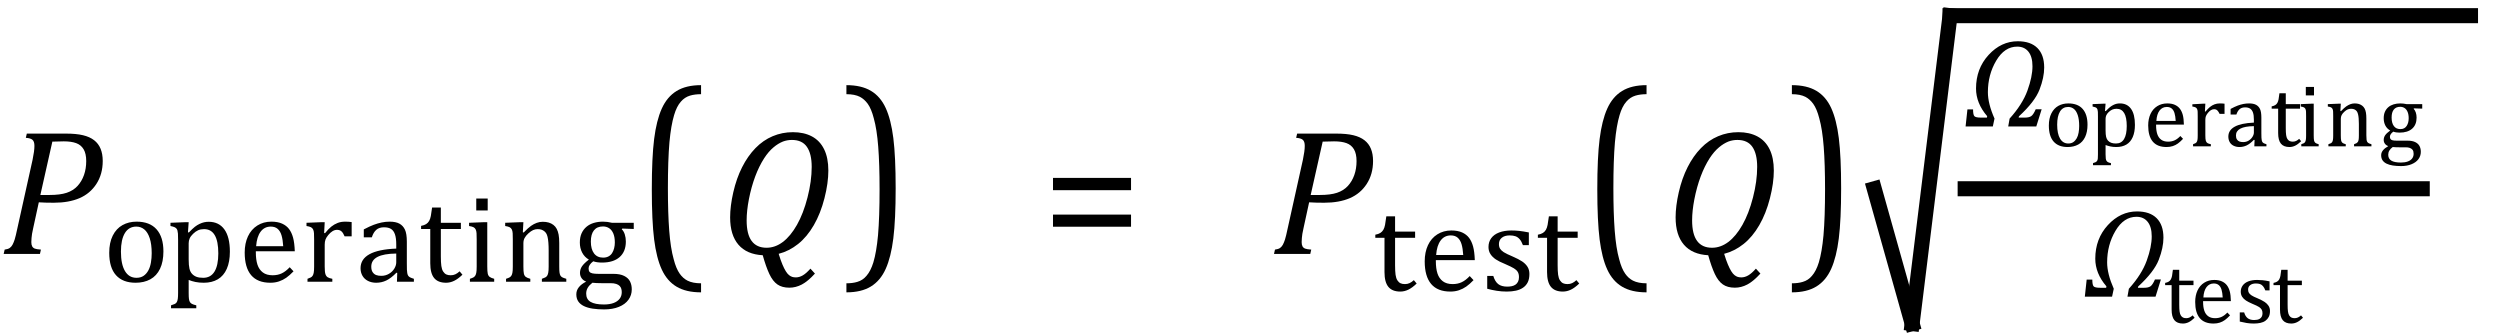 <?xml version="1.0" encoding="UTF-8" standalone="no"?><svg xmlns="http://www.w3.org/2000/svg" xmlns:xlink="http://www.w3.org/1999/xlink" stroke-dasharray="none" shape-rendering="auto" font-family="'Dialog'" width="276.813" text-rendering="auto" fill-opacity="1" contentScriptType="text/ecmascript" color-interpolation="auto" color-rendering="auto" preserveAspectRatio="xMidYMid meet" font-size="12" fill="black" stroke="black" image-rendering="auto" stroke-miterlimit="10" zoomAndPan="magnify" version="1.0" stroke-linecap="square" stroke-linejoin="miter" contentStyleType="text/css" font-style="normal" height="37" stroke-width="1" stroke-dashoffset="0" font-weight="normal" stroke-opacity="1" y="-11"><!--Converted from MathML using JEuclid--><defs id="genericDefs"/><g><g text-rendering="optimizeLegibility" transform="translate(0,28.12)" color-rendering="optimizeQuality" color-interpolation="linearRGB" image-rendering="optimizeQuality"><path d="M7.281 -13.328 Q8.438 -13.328 9.188 -13.148 Q9.938 -12.969 10.422 -12.594 Q10.906 -12.219 11.141 -11.641 Q11.375 -11.062 11.375 -10.297 Q11.375 -8.844 10.68 -7.766 Q9.984 -6.688 8.805 -6.18 Q7.625 -5.672 5.953 -5.672 Q4.969 -5.672 4.297 -5.719 L3.672 -2.844 Q3.578 -2.438 3.547 -2.227 Q3.516 -2.016 3.492 -1.766 Q3.469 -1.516 3.469 -1.312 Q3.469 -1.016 3.562 -0.844 Q3.656 -0.672 3.852 -0.594 Q4.047 -0.516 4.531 -0.484 L4.422 0 L0.406 0 L0.516 -0.484 Q0.891 -0.531 1.078 -0.664 Q1.266 -0.797 1.391 -1.031 Q1.516 -1.266 1.625 -1.602 Q1.734 -1.938 1.938 -2.906 L3.609 -10.438 Q3.812 -11.406 3.812 -11.969 Q3.812 -12.453 3.594 -12.641 Q3.375 -12.828 2.859 -12.859 L2.969 -13.328 L7.281 -13.328 ZM5.484 -6.531 Q6.656 -6.531 7.383 -6.773 Q8.109 -7.016 8.578 -7.523 Q9.047 -8.031 9.297 -8.734 Q9.547 -9.438 9.547 -10.281 Q9.547 -11.109 9.258 -11.594 Q8.969 -12.078 8.43 -12.273 Q7.891 -12.469 7.062 -12.469 Q6.453 -12.469 5.797 -12.438 L4.469 -6.531 L5.484 -6.531 Z" stroke="none"/></g><g text-rendering="optimizeLegibility" transform="translate(11.375,31.198)" color-rendering="optimizeQuality" color-interpolation="linearRGB" image-rendering="optimizeQuality"><path d="M3.641 0.109 Q2.219 0.109 1.469 -0.727 Q0.719 -1.562 0.719 -3.203 Q0.719 -4.328 1.109 -5.109 Q1.5 -5.891 2.188 -6.273 Q2.875 -6.656 3.75 -6.656 Q5.203 -6.656 5.961 -5.805 Q6.719 -4.953 6.719 -3.359 Q6.719 -2.219 6.344 -1.438 Q5.969 -0.656 5.273 -0.273 Q4.578 0.109 3.641 0.109 ZM2.016 -3.344 Q2.016 -1.938 2.461 -1.188 Q2.906 -0.438 3.734 -0.438 Q4.203 -0.438 4.523 -0.656 Q4.844 -0.875 5.047 -1.25 Q5.25 -1.625 5.336 -2.125 Q5.422 -2.625 5.422 -3.156 Q5.422 -4.156 5.203 -4.82 Q4.984 -5.484 4.602 -5.797 Q4.219 -6.109 3.719 -6.109 Q2.891 -6.109 2.453 -5.391 Q2.016 -4.672 2.016 -3.344 ZM9.516 -0.203 L9.516 1.234 Q9.516 1.688 9.547 1.906 Q9.578 2.125 9.656 2.25 Q9.734 2.375 9.883 2.453 Q10.031 2.531 10.359 2.609 L10.359 2.938 L7.562 2.938 L7.562 2.609 Q7.812 2.531 7.969 2.461 Q8.125 2.391 8.203 2.25 Q8.281 2.109 8.312 1.875 Q8.344 1.641 8.344 1.234 L8.344 -4.625 Q8.344 -5.125 8.328 -5.328 Q8.312 -5.531 8.273 -5.672 Q8.234 -5.812 8.156 -5.898 Q8.078 -5.984 7.945 -6.047 Q7.812 -6.109 7.5 -6.172 L7.5 -6.531 L9.109 -6.594 L9.516 -6.594 L9.438 -5.484 L9.531 -5.453 Q9.953 -5.891 10.203 -6.086 Q10.453 -6.281 10.719 -6.406 Q10.984 -6.531 11.227 -6.586 Q11.469 -6.641 11.734 -6.641 Q12.859 -6.641 13.469 -5.797 Q14.078 -4.953 14.078 -3.328 Q14.078 -2.203 13.734 -1.43 Q13.391 -0.656 12.742 -0.273 Q12.094 0.109 11.188 0.109 Q10.672 0.109 10.266 0.023 Q9.859 -0.062 9.516 -0.203 ZM9.516 -2.469 Q9.516 -1.812 9.602 -1.453 Q9.688 -1.094 9.891 -0.875 Q10.094 -0.656 10.383 -0.547 Q10.672 -0.438 11.125 -0.438 Q11.953 -0.438 12.375 -1.125 Q12.797 -1.812 12.797 -3.141 Q12.797 -5.828 11.219 -5.828 Q10.844 -5.828 10.562 -5.703 Q10.281 -5.578 10.008 -5.312 Q9.734 -5.047 9.625 -4.797 Q9.516 -4.547 9.516 -4.266 L9.516 -2.469 ZM21.125 -1.156 Q20.688 -0.703 20.32 -0.445 Q19.953 -0.188 19.516 -0.039 Q19.078 0.109 18.562 0.109 Q17.141 0.109 16.43 -0.734 Q15.719 -1.578 15.719 -3.234 Q15.719 -4.25 16.078 -5.023 Q16.438 -5.797 17.117 -6.227 Q17.797 -6.656 18.672 -6.656 Q19.375 -6.656 19.859 -6.438 Q20.344 -6.219 20.633 -5.836 Q20.922 -5.453 21.078 -4.875 Q21.234 -4.297 21.266 -3.375 L16.953 -3.375 L16.953 -3.25 Q16.953 -2.438 17.133 -1.891 Q17.312 -1.344 17.727 -1.031 Q18.141 -0.719 18.812 -0.719 Q19.375 -0.719 19.82 -0.93 Q20.266 -1.141 20.703 -1.609 L21.125 -1.156 ZM19.984 -3.938 Q19.938 -4.672 19.797 -5.141 Q19.656 -5.609 19.367 -5.859 Q19.078 -6.109 18.609 -6.109 Q17.906 -6.109 17.484 -5.547 Q17.062 -4.984 16.984 -3.938 L19.984 -3.938 ZM24.516 -5.406 L24.609 -5.375 Q24.984 -5.844 25.305 -6.102 Q25.625 -6.359 26 -6.508 Q26.375 -6.656 26.844 -6.656 Q27.234 -6.656 27.562 -6.609 L27.562 -5.031 L26.781 -5.031 Q26.625 -5.406 26.438 -5.578 Q26.25 -5.75 25.938 -5.75 Q25.688 -5.75 25.445 -5.602 Q25.203 -5.453 24.977 -5.18 Q24.75 -4.906 24.664 -4.672 Q24.578 -4.438 24.578 -4.109 L24.578 -1.703 Q24.578 -1.094 24.656 -0.852 Q24.734 -0.609 24.906 -0.5 Q25.078 -0.391 25.422 -0.328 L25.422 0 L22.672 0 L22.672 -0.328 Q22.938 -0.422 23.047 -0.484 Q23.156 -0.547 23.234 -0.656 Q23.312 -0.766 23.359 -0.984 Q23.406 -1.203 23.406 -1.688 L23.406 -4.672 Q23.406 -5.109 23.391 -5.375 Q23.375 -5.641 23.289 -5.805 Q23.203 -5.969 23.039 -6.047 Q22.875 -6.125 22.562 -6.172 L22.562 -6.531 L24.172 -6.594 L24.578 -6.594 L24.516 -5.406 ZM32.609 -0.984 L32.516 -1 Q31.922 -0.391 31.398 -0.141 Q30.875 0.109 30.281 0.109 Q29.766 0.109 29.367 -0.094 Q28.969 -0.297 28.758 -0.664 Q28.547 -1.031 28.547 -1.5 Q28.547 -2.5 29.531 -3.047 Q30.516 -3.594 32.5 -3.672 L32.5 -4.125 Q32.5 -4.828 32.359 -5.242 Q32.219 -5.656 31.93 -5.844 Q31.641 -6.031 31.141 -6.031 Q30.609 -6.031 30.289 -5.75 Q29.969 -5.469 29.797 -4.922 L28.906 -4.922 L28.906 -5.797 Q29.562 -6.141 30 -6.305 Q30.438 -6.469 30.875 -6.562 Q31.312 -6.656 31.766 -6.656 Q32.438 -6.656 32.844 -6.438 Q33.25 -6.219 33.461 -5.773 Q33.672 -5.328 33.672 -4.438 L33.672 -2.062 Q33.672 -1.547 33.68 -1.344 Q33.688 -1.141 33.719 -0.961 Q33.75 -0.781 33.82 -0.672 Q33.891 -0.562 34.023 -0.492 Q34.156 -0.422 34.453 -0.328 L34.453 0 L32.578 0 L32.609 -0.984 ZM32.5 -3.125 Q31.109 -3.109 30.422 -2.75 Q29.734 -2.391 29.734 -1.672 Q29.734 -1.281 29.891 -1.055 Q30.047 -0.828 30.281 -0.742 Q30.516 -0.656 30.844 -0.656 Q31.312 -0.656 31.695 -0.883 Q32.078 -1.109 32.289 -1.461 Q32.5 -1.812 32.5 -2.156 L32.5 -3.125 ZM35.25 -6.188 Q35.594 -6.25 35.805 -6.383 Q36.016 -6.516 36.141 -6.734 Q36.266 -6.953 36.328 -7.281 Q36.391 -7.609 36.469 -8.219 L37.438 -8.219 L37.438 -6.531 L39.656 -6.531 L39.656 -5.844 L37.438 -5.844 L37.438 -2.797 Q37.438 -2.141 37.492 -1.75 Q37.547 -1.359 37.695 -1.133 Q37.844 -0.906 38.039 -0.812 Q38.234 -0.719 38.531 -0.719 Q38.812 -0.719 39.047 -0.828 Q39.281 -0.938 39.516 -1.156 L39.828 -0.781 Q39.344 -0.312 38.906 -0.102 Q38.469 0.109 38.016 0.109 Q37.125 0.109 36.695 -0.414 Q36.266 -0.938 36.266 -2.047 L36.266 -5.844 L35.25 -5.844 L35.25 -6.188 ZM42.625 -9.219 L42.625 -7.891 L41.359 -7.891 L41.359 -9.219 L42.625 -9.219 ZM40.656 -0.328 Q40.938 -0.422 41.047 -0.484 Q41.156 -0.547 41.234 -0.656 Q41.312 -0.766 41.359 -0.984 Q41.406 -1.203 41.406 -1.688 L41.406 -4.672 Q41.406 -5.109 41.391 -5.375 Q41.375 -5.641 41.289 -5.805 Q41.203 -5.969 41.039 -6.047 Q40.875 -6.125 40.562 -6.172 L40.562 -6.531 L42.156 -6.594 L42.578 -6.594 L42.578 -1.703 Q42.578 -1.125 42.633 -0.891 Q42.688 -0.656 42.844 -0.539 Q43 -0.422 43.344 -0.328 L43.344 0 L40.656 0 L40.656 -0.328 ZM51.328 0 L48.625 0 L48.625 -0.328 Q48.891 -0.422 49.008 -0.484 Q49.125 -0.547 49.203 -0.656 Q49.281 -0.766 49.328 -0.992 Q49.375 -1.219 49.375 -1.688 L49.375 -3.469 Q49.375 -3.953 49.344 -4.344 Q49.312 -4.734 49.25 -4.984 Q49.188 -5.234 49.094 -5.375 Q49 -5.516 48.875 -5.609 Q48.75 -5.703 48.586 -5.766 Q48.422 -5.828 48.156 -5.828 Q47.891 -5.828 47.648 -5.719 Q47.406 -5.609 47.125 -5.352 Q46.844 -5.094 46.711 -4.844 Q46.578 -4.594 46.578 -4.266 L46.578 -1.703 Q46.578 -1.125 46.633 -0.891 Q46.688 -0.656 46.844 -0.539 Q47 -0.422 47.344 -0.328 L47.344 0 L44.656 0 L44.656 -0.328 Q44.938 -0.422 45.047 -0.484 Q45.156 -0.547 45.234 -0.656 Q45.312 -0.766 45.359 -0.984 Q45.406 -1.203 45.406 -1.688 L45.406 -4.672 Q45.406 -5.109 45.391 -5.375 Q45.375 -5.641 45.289 -5.805 Q45.203 -5.969 45.039 -6.047 Q44.875 -6.125 44.562 -6.172 L44.562 -6.531 L46.172 -6.594 L46.578 -6.594 L46.516 -5.484 L46.609 -5.453 Q47.109 -5.969 47.422 -6.188 Q47.734 -6.406 48.055 -6.523 Q48.375 -6.641 48.719 -6.641 Q49.094 -6.641 49.383 -6.555 Q49.672 -6.469 49.898 -6.297 Q50.125 -6.125 50.266 -5.859 Q50.406 -5.594 50.477 -5.227 Q50.547 -4.859 50.547 -4.281 L50.547 -1.703 Q50.547 -1.234 50.578 -1.023 Q50.609 -0.812 50.672 -0.695 Q50.734 -0.578 50.867 -0.5 Q51 -0.422 51.328 -0.328 L51.328 0 ZM58.797 -5.844 L57.531 -5.891 L57.469 -5.812 Q57.688 -5.609 57.805 -5.242 Q57.922 -4.875 57.922 -4.453 Q57.922 -3.344 57.234 -2.734 Q56.547 -2.125 55.281 -2.125 Q54.719 -2.125 54.312 -2.266 Q53.797 -1.875 53.797 -1.484 Q53.797 -1.234 53.891 -1.109 Q53.984 -0.984 54.219 -0.93 Q54.453 -0.875 54.906 -0.875 L56.547 -0.875 Q57.281 -0.875 57.734 -0.648 Q58.188 -0.422 58.383 -0.039 Q58.578 0.344 58.578 0.844 Q58.578 1.484 58.211 1.992 Q57.844 2.5 57.148 2.781 Q56.453 3.062 55.516 3.062 Q54.828 3.062 54.258 2.977 Q53.688 2.891 53.281 2.695 Q52.875 2.5 52.656 2.18 Q52.438 1.859 52.438 1.391 Q52.438 0.953 52.719 0.602 Q53 0.25 53.531 -0.016 Q53.203 -0.141 53.023 -0.398 Q52.844 -0.656 52.844 -0.984 Q52.844 -1.375 53.062 -1.703 Q53.281 -2.031 53.828 -2.453 Q53.344 -2.734 53.086 -3.227 Q52.828 -3.719 52.828 -4.344 Q52.828 -4.938 53.023 -5.367 Q53.219 -5.797 53.562 -6.086 Q53.906 -6.375 54.375 -6.516 Q54.844 -6.656 55.391 -6.656 Q55.891 -6.656 56.375 -6.531 L58.797 -6.531 L58.797 -5.844 ZM54.047 -4.453 Q54.047 -3.609 54.398 -3.141 Q54.75 -2.672 55.406 -2.672 Q55.75 -2.672 56 -2.805 Q56.25 -2.938 56.398 -3.172 Q56.547 -3.406 56.625 -3.711 Q56.703 -4.016 56.703 -4.344 Q56.703 -4.953 56.531 -5.352 Q56.359 -5.75 56.062 -5.938 Q55.766 -6.125 55.391 -6.125 Q54.734 -6.125 54.391 -5.695 Q54.047 -5.266 54.047 -4.453 ZM54.219 0.109 Q53.875 0.375 53.703 0.664 Q53.531 0.953 53.531 1.312 Q53.531 1.938 54.016 2.227 Q54.5 2.516 55.5 2.516 Q56.125 2.516 56.562 2.352 Q57 2.188 57.234 1.883 Q57.469 1.578 57.469 1.156 Q57.469 0.969 57.422 0.789 Q57.375 0.609 57.242 0.469 Q57.109 0.328 56.859 0.242 Q56.609 0.156 56.219 0.156 L55.203 0.156 Q54.641 0.156 54.219 0.109 Z" stroke="none"/></g><g text-rendering="optimizeLegibility" transform="translate(70.406,27.032) matrix(1,0,0,1.256,0,0)" color-rendering="optimizeQuality" color-interpolation="linearRGB" image-rendering="optimizeQuality"><path d="M7.219 4.25 Q5.562 4.25 4.508 3.75 Q3.453 3.25 2.867 2.234 Q2.281 1.219 2.023 -0.414 Q1.766 -2.047 1.766 -4.844 Q1.766 -7.625 2.023 -9.266 Q2.281 -10.906 2.867 -11.945 Q3.453 -12.984 4.508 -13.5 Q5.562 -14.016 7.219 -14.016 L7.219 -13.219 Q6.531 -13.219 6 -13.094 Q5.406 -12.953 4.984 -12.562 Q4.516 -12.141 4.234 -11.375 Q3.891 -10.469 3.719 -8.984 Q3.547 -7.406 3.547 -4.922 Q3.547 -2.719 3.695 -1.18 Q3.844 0.359 4.188 1.328 Q4.453 2.156 4.859 2.609 Q5.219 3.016 5.719 3.219 Q6.297 3.453 7.219 3.453 L7.219 4.25 Z" stroke="none"/></g><g text-rendering="optimizeLegibility" transform="translate(79.625,28.12)" color-rendering="optimizeQuality" color-interpolation="linearRGB" image-rendering="optimizeQuality"><path d="M6.594 -0.016 Q6.812 0.703 7.008 1.164 Q7.203 1.625 7.383 1.914 Q7.562 2.203 7.742 2.344 Q7.922 2.484 8.094 2.539 Q8.266 2.594 8.5 2.594 Q8.875 2.594 9.258 2.375 Q9.641 2.156 10.109 1.625 L10.609 2.172 Q9.828 3.031 9.156 3.383 Q8.484 3.734 7.781 3.734 Q6.969 3.734 6.453 3.375 Q5.938 3.016 5.562 2.219 Q5.188 1.422 4.828 0.141 Q3.062 0.047 2.141 -1.023 Q1.219 -2.094 1.219 -4.047 Q1.219 -5.297 1.57 -6.836 Q1.922 -8.375 2.547 -9.609 Q3.172 -10.844 4.023 -11.719 Q4.875 -12.594 5.93 -13.039 Q6.984 -13.484 8.172 -13.484 Q9.391 -13.484 10.273 -13.016 Q11.156 -12.547 11.625 -11.594 Q12.094 -10.641 12.094 -9.234 Q12.094 -7.859 11.664 -6.172 Q11.234 -4.484 10.484 -3.188 Q9.734 -1.891 8.742 -1.102 Q7.75 -0.312 6.594 -0.016 ZM10.25 -9.641 Q10.25 -11.094 9.719 -11.859 Q9.188 -12.625 8.062 -12.625 Q7.547 -12.625 7.078 -12.453 Q6.531 -12.234 6.031 -11.812 Q5.469 -11.344 4.984 -10.594 Q4.422 -9.719 4 -8.594 Q3.562 -7.422 3.297 -6.062 Q3.047 -4.766 3.047 -3.719 Q3.047 -2.188 3.602 -1.438 Q4.156 -0.688 5.25 -0.688 Q6.203 -0.688 7.055 -1.328 Q7.906 -1.969 8.617 -3.219 Q9.328 -4.469 9.789 -6.266 Q10.25 -8.062 10.25 -9.641 Z" stroke="none"/></g><g text-rendering="optimizeLegibility" transform="translate(93.297,27.032) matrix(1,0,0,1.256,0,0)" color-rendering="optimizeQuality" color-interpolation="linearRGB" image-rendering="optimizeQuality"><path d="M0.422 -14.016 Q2.078 -14.016 3.133 -13.516 Q4.188 -13.016 4.773 -12 Q5.359 -10.984 5.617 -9.352 Q5.875 -7.719 5.875 -4.922 Q5.875 -2.156 5.617 -0.508 Q5.359 1.141 4.773 2.18 Q4.188 3.219 3.133 3.734 Q2.078 4.25 0.422 4.25 L0.422 3.453 Q1.109 3.453 1.625 3.328 Q2.234 3.188 2.641 2.797 Q3.109 2.375 3.406 1.609 Q3.75 0.703 3.922 -0.781 Q4.094 -2.359 4.094 -4.844 Q4.094 -7.047 3.945 -8.586 Q3.797 -10.125 3.453 -11.094 Q3.188 -11.922 2.781 -12.375 Q2.406 -12.781 1.922 -12.984 Q1.344 -13.219 0.422 -13.219 L0.422 -14.016 Z" stroke="none"/></g><g text-rendering="optimizeLegibility" transform="translate(115.375,28.12)" color-rendering="optimizeQuality" color-interpolation="linearRGB" image-rendering="optimizeQuality"><path d="M1.219 -7.062 L1.219 -8.422 L9.859 -8.422 L9.859 -7.062 L1.219 -7.062 ZM1.219 -3.016 L1.219 -4.359 L9.859 -4.359 L9.859 -3.016 L1.219 -3.016 Z" stroke="none"/></g><g text-rendering="optimizeLegibility" transform="translate(140.657,28.12)" color-rendering="optimizeQuality" color-interpolation="linearRGB" image-rendering="optimizeQuality"><path d="M7.281 -13.328 Q8.438 -13.328 9.188 -13.148 Q9.938 -12.969 10.422 -12.594 Q10.906 -12.219 11.141 -11.641 Q11.375 -11.062 11.375 -10.297 Q11.375 -8.844 10.68 -7.766 Q9.984 -6.688 8.805 -6.18 Q7.625 -5.672 5.953 -5.672 Q4.969 -5.672 4.297 -5.719 L3.672 -2.844 Q3.578 -2.438 3.547 -2.227 Q3.516 -2.016 3.492 -1.766 Q3.469 -1.516 3.469 -1.312 Q3.469 -1.016 3.562 -0.844 Q3.656 -0.672 3.852 -0.594 Q4.047 -0.516 4.531 -0.484 L4.422 0 L0.406 0 L0.516 -0.484 Q0.891 -0.531 1.078 -0.664 Q1.266 -0.797 1.391 -1.031 Q1.516 -1.266 1.625 -1.602 Q1.734 -1.938 1.938 -2.906 L3.609 -10.438 Q3.812 -11.406 3.812 -11.969 Q3.812 -12.453 3.594 -12.641 Q3.375 -12.828 2.859 -12.859 L2.969 -13.328 L7.281 -13.328 ZM5.484 -6.531 Q6.656 -6.531 7.383 -6.773 Q8.109 -7.016 8.578 -7.523 Q9.047 -8.031 9.297 -8.734 Q9.547 -9.438 9.547 -10.281 Q9.547 -11.109 9.258 -11.594 Q8.969 -12.078 8.43 -12.273 Q7.891 -12.469 7.062 -12.469 Q6.453 -12.469 5.797 -12.438 L4.469 -6.531 L5.484 -6.531 Z" stroke="none"/></g><g text-rendering="optimizeLegibility" transform="translate(152.032,32.175)" color-rendering="optimizeQuality" color-interpolation="linearRGB" image-rendering="optimizeQuality"><path d="M0.25 -6.188 Q0.594 -6.25 0.805 -6.383 Q1.016 -6.516 1.141 -6.734 Q1.266 -6.953 1.328 -7.281 Q1.391 -7.609 1.469 -8.219 L2.438 -8.219 L2.438 -6.531 L4.656 -6.531 L4.656 -5.844 L2.438 -5.844 L2.438 -2.797 Q2.438 -2.141 2.492 -1.75 Q2.547 -1.359 2.695 -1.133 Q2.844 -0.906 3.039 -0.812 Q3.234 -0.719 3.531 -0.719 Q3.812 -0.719 4.047 -0.828 Q4.281 -0.938 4.516 -1.156 L4.828 -0.781 Q4.344 -0.312 3.906 -0.102 Q3.469 0.109 3.016 0.109 Q2.125 0.109 1.695 -0.414 Q1.266 -0.938 1.266 -2.047 L1.266 -5.844 L0.25 -5.844 L0.25 -6.188 ZM11.125 -1.156 Q10.688 -0.703 10.32 -0.445 Q9.953 -0.188 9.516 -0.039 Q9.078 0.109 8.562 0.109 Q7.141 0.109 6.43 -0.734 Q5.719 -1.578 5.719 -3.234 Q5.719 -4.25 6.078 -5.023 Q6.438 -5.797 7.117 -6.227 Q7.797 -6.656 8.672 -6.656 Q9.375 -6.656 9.859 -6.438 Q10.344 -6.219 10.633 -5.836 Q10.922 -5.453 11.078 -4.875 Q11.234 -4.297 11.266 -3.375 L6.953 -3.375 L6.953 -3.25 Q6.953 -2.438 7.133 -1.891 Q7.312 -1.344 7.727 -1.031 Q8.141 -0.719 8.812 -0.719 Q9.375 -0.719 9.82 -0.93 Q10.266 -1.141 10.703 -1.609 L11.125 -1.156 ZM9.984 -3.938 Q9.938 -4.672 9.797 -5.141 Q9.656 -5.609 9.367 -5.859 Q9.078 -6.109 8.609 -6.109 Q7.906 -6.109 7.484 -5.547 Q7.062 -4.984 6.984 -3.938 L9.984 -3.938 ZM17.25 -5.031 L16.594 -5.031 Q16.438 -5.453 16.234 -5.688 Q16.031 -5.922 15.766 -6.016 Q15.5 -6.109 15.125 -6.109 Q14.578 -6.109 14.258 -5.852 Q13.938 -5.594 13.938 -5.156 Q13.938 -4.844 14.062 -4.641 Q14.188 -4.438 14.461 -4.258 Q14.734 -4.078 15.438 -3.781 Q16.125 -3.484 16.508 -3.227 Q16.891 -2.969 17.102 -2.633 Q17.312 -2.297 17.312 -1.844 Q17.312 -1.297 17.133 -0.93 Q16.953 -0.562 16.617 -0.328 Q16.281 -0.094 15.82 0.008 Q15.359 0.109 14.812 0.109 Q14.234 0.109 13.695 0.023 Q13.156 -0.062 12.641 -0.203 L12.641 -1.625 L13.312 -1.625 Q13.5 -1 13.859 -0.719 Q14.219 -0.438 14.859 -0.438 Q15.109 -0.438 15.344 -0.484 Q15.578 -0.531 15.758 -0.648 Q15.938 -0.766 16.047 -0.977 Q16.156 -1.188 16.156 -1.484 Q16.156 -1.844 16.023 -2.062 Q15.891 -2.281 15.602 -2.461 Q15.312 -2.641 14.594 -2.953 Q13.969 -3.203 13.594 -3.453 Q13.219 -3.703 13 -4.039 Q12.781 -4.375 12.781 -4.828 Q12.781 -5.391 13.086 -5.805 Q13.391 -6.219 13.969 -6.438 Q14.547 -6.656 15.312 -6.656 Q15.766 -6.656 16.188 -6.609 Q16.609 -6.562 17.25 -6.438 L17.25 -5.031 ZM18.25 -6.188 Q18.594 -6.25 18.805 -6.383 Q19.016 -6.516 19.141 -6.734 Q19.266 -6.953 19.328 -7.281 Q19.391 -7.609 19.469 -8.219 L20.438 -8.219 L20.438 -6.531 L22.656 -6.531 L22.656 -5.844 L20.438 -5.844 L20.438 -2.797 Q20.438 -2.141 20.492 -1.75 Q20.547 -1.359 20.695 -1.133 Q20.844 -0.906 21.039 -0.812 Q21.234 -0.719 21.531 -0.719 Q21.812 -0.719 22.047 -0.828 Q22.281 -0.938 22.516 -1.156 L22.828 -0.781 Q22.344 -0.312 21.906 -0.102 Q21.469 0.109 21.016 0.109 Q20.125 0.109 19.695 -0.414 Q19.266 -0.938 19.266 -2.047 L19.266 -5.844 L18.25 -5.844 L18.25 -6.188 Z" stroke="none"/></g><g text-rendering="optimizeLegibility" transform="translate(175.095,27.032) matrix(1,0,0,1.256,0,0)" color-rendering="optimizeQuality" color-interpolation="linearRGB" image-rendering="optimizeQuality"><path d="M7.219 4.25 Q5.562 4.25 4.508 3.75 Q3.453 3.25 2.867 2.234 Q2.281 1.219 2.023 -0.414 Q1.766 -2.047 1.766 -4.844 Q1.766 -7.625 2.023 -9.266 Q2.281 -10.906 2.867 -11.945 Q3.453 -12.984 4.508 -13.5 Q5.562 -14.016 7.219 -14.016 L7.219 -13.219 Q6.531 -13.219 6 -13.094 Q5.406 -12.953 4.984 -12.562 Q4.516 -12.141 4.234 -11.375 Q3.891 -10.469 3.719 -8.984 Q3.547 -7.406 3.547 -4.922 Q3.547 -2.719 3.695 -1.18 Q3.844 0.359 4.188 1.328 Q4.453 2.156 4.859 2.609 Q5.219 3.016 5.719 3.219 Q6.297 3.453 7.219 3.453 L7.219 4.25 Z" stroke="none"/></g><g text-rendering="optimizeLegibility" transform="translate(184.313,28.12)" color-rendering="optimizeQuality" color-interpolation="linearRGB" image-rendering="optimizeQuality"><path d="M6.594 -0.016 Q6.812 0.703 7.008 1.164 Q7.203 1.625 7.383 1.914 Q7.562 2.203 7.742 2.344 Q7.922 2.484 8.094 2.539 Q8.266 2.594 8.5 2.594 Q8.875 2.594 9.258 2.375 Q9.641 2.156 10.109 1.625 L10.609 2.172 Q9.828 3.031 9.156 3.383 Q8.484 3.734 7.781 3.734 Q6.969 3.734 6.453 3.375 Q5.938 3.016 5.562 2.219 Q5.188 1.422 4.828 0.141 Q3.062 0.047 2.141 -1.023 Q1.219 -2.094 1.219 -4.047 Q1.219 -5.297 1.57 -6.836 Q1.922 -8.375 2.547 -9.609 Q3.172 -10.844 4.023 -11.719 Q4.875 -12.594 5.93 -13.039 Q6.984 -13.484 8.172 -13.484 Q9.391 -13.484 10.273 -13.016 Q11.156 -12.547 11.625 -11.594 Q12.094 -10.641 12.094 -9.234 Q12.094 -7.859 11.664 -6.172 Q11.234 -4.484 10.484 -3.188 Q9.734 -1.891 8.742 -1.102 Q7.75 -0.312 6.594 -0.016 ZM10.25 -9.641 Q10.25 -11.094 9.719 -11.859 Q9.188 -12.625 8.062 -12.625 Q7.547 -12.625 7.078 -12.453 Q6.531 -12.234 6.031 -11.812 Q5.469 -11.344 4.984 -10.594 Q4.422 -9.719 4 -8.594 Q3.562 -7.422 3.297 -6.062 Q3.047 -4.766 3.047 -3.719 Q3.047 -2.188 3.602 -1.438 Q4.156 -0.688 5.25 -0.688 Q6.203 -0.688 7.055 -1.328 Q7.906 -1.969 8.617 -3.219 Q9.328 -4.469 9.789 -6.266 Q10.25 -8.062 10.25 -9.641 Z" stroke="none"/></g><g text-rendering="optimizeLegibility" transform="translate(197.985,27.032) matrix(1,0,0,1.256,0,0)" color-rendering="optimizeQuality" color-interpolation="linearRGB" image-rendering="optimizeQuality"><path d="M0.422 -14.016 Q2.078 -14.016 3.133 -13.516 Q4.188 -13.016 4.773 -12 Q5.359 -10.984 5.617 -9.352 Q5.875 -7.719 5.875 -4.922 Q5.875 -2.156 5.617 -0.508 Q5.359 1.141 4.773 2.18 Q4.188 3.219 3.133 3.734 Q2.078 4.25 0.422 4.25 L0.422 3.453 Q1.109 3.453 1.625 3.328 Q2.234 3.188 2.641 2.797 Q3.109 2.375 3.406 1.609 Q3.75 0.703 3.922 -0.781 Q4.094 -2.359 4.094 -4.844 Q4.094 -7.047 3.945 -8.586 Q3.797 -10.125 3.453 -11.094 Q3.188 -11.922 2.781 -12.375 Q2.406 -12.781 1.922 -12.984 Q1.344 -13.219 0.422 -13.219 L0.422 -14.016 Z" stroke="none"/></g><g text-rendering="optimizeLegibility" stroke-width="1.667" color-interpolation="linearRGB" color-rendering="optimizeQuality" image-rendering="optimizeQuality"><line y2="35.825" fill="none" x1="207.527" x2="211.721" y1="20.9"/><line y2="1.735" fill="none" x1="211.721" x2="215.916" y1="35.825"/><line y2="1.735" fill="none" x1="215.916" x2="273.547" y1="1.735"/><line y2="20.9" fill="none" x1="217.593" x2="268.203" y1="20.9"/><path d="M5.953 -1.125 L5.922 -0.984 L6.609 -0.984 Q7.062 -0.984 7.305 -1.141 Q7.547 -1.297 7.812 -1.906 L8.469 -1.906 L7.875 0 L4.766 0 L4.922 -0.875 Q6.344 -2.453 6.898 -3.984 Q7.453 -5.516 7.453 -6.672 Q7.453 -7.719 7.008 -8.281 Q6.562 -8.844 5.766 -8.844 Q4.359 -8.844 3.438 -7.289 Q2.516 -5.734 2.516 -3.797 Q2.516 -2.531 3.25 -0.875 L3.062 0 L0.047 0 L0.25 -1.891 L0.875 -1.891 Q0.875 -1.312 1.016 -1.148 Q1.156 -0.984 1.75 -0.984 L2.406 -0.984 L2.438 -1.141 Q1.203 -2.578 1.203 -4.203 Q1.203 -6.406 2.594 -7.922 Q3.984 -9.438 5.828 -9.438 Q7.25 -9.438 8 -8.688 Q8.75 -7.938 8.75 -6.531 Q8.75 -5.422 8.234 -4.086 Q7.719 -2.75 5.953 -1.125 Z" stroke-width="1" transform="translate(217.593,14.006)" stroke="none"/></g><g text-rendering="optimizeLegibility" transform="translate(226.343,16.201)" color-rendering="optimizeQuality" color-interpolation="linearRGB" image-rendering="optimizeQuality"><path d="M2.594 0.078 Q1.578 0.078 1.047 -0.523 Q0.516 -1.125 0.516 -2.297 Q0.516 -3.094 0.797 -3.648 Q1.078 -4.203 1.562 -4.477 Q2.047 -4.75 2.672 -4.75 Q3.719 -4.75 4.258 -4.141 Q4.797 -3.531 4.797 -2.391 Q4.797 -1.594 4.531 -1.031 Q4.266 -0.469 3.766 -0.195 Q3.266 0.078 2.594 0.078 ZM1.438 -2.391 Q1.438 -1.391 1.758 -0.852 Q2.078 -0.312 2.672 -0.312 Q3 -0.312 3.227 -0.469 Q3.453 -0.625 3.602 -0.891 Q3.75 -1.156 3.812 -1.516 Q3.875 -1.875 3.875 -2.25 Q3.875 -2.969 3.719 -3.445 Q3.562 -3.922 3.289 -4.141 Q3.016 -4.359 2.656 -4.359 Q2.062 -4.359 1.75 -3.852 Q1.438 -3.344 1.438 -2.391 ZM6.797 -0.141 L6.797 0.891 Q6.797 1.203 6.82 1.359 Q6.844 1.516 6.898 1.602 Q6.953 1.688 7.055 1.75 Q7.156 1.812 7.391 1.859 L7.391 2.094 L5.406 2.094 L5.406 1.859 Q5.578 1.812 5.688 1.758 Q5.797 1.703 5.859 1.609 Q5.922 1.516 5.938 1.344 Q5.953 1.172 5.953 0.891 L5.953 -3.312 Q5.953 -3.656 5.945 -3.805 Q5.938 -3.953 5.906 -4.055 Q5.875 -4.156 5.82 -4.219 Q5.766 -4.281 5.672 -4.32 Q5.578 -4.359 5.359 -4.406 L5.359 -4.672 L6.5 -4.719 L6.797 -4.719 L6.734 -3.922 L6.812 -3.891 Q7.109 -4.203 7.289 -4.344 Q7.469 -4.484 7.656 -4.578 Q7.844 -4.672 8.016 -4.711 Q8.188 -4.75 8.391 -4.75 Q9.188 -4.75 9.617 -4.148 Q10.047 -3.547 10.047 -2.375 Q10.047 -1.578 9.805 -1.023 Q9.562 -0.469 9.102 -0.195 Q8.641 0.078 7.984 0.078 Q7.625 0.078 7.336 0.016 Q7.047 -0.047 6.797 -0.141 ZM6.797 -1.766 Q6.797 -1.297 6.859 -1.039 Q6.922 -0.781 7.07 -0.625 Q7.219 -0.469 7.422 -0.391 Q7.625 -0.312 7.953 -0.312 Q8.547 -0.312 8.844 -0.805 Q9.141 -1.297 9.141 -2.25 Q9.141 -4.156 8.016 -4.156 Q7.75 -4.156 7.547 -4.07 Q7.344 -3.984 7.148 -3.797 Q6.953 -3.609 6.875 -3.43 Q6.797 -3.25 6.797 -3.047 L6.797 -1.766 ZM15.375 -0.828 Q15.062 -0.5 14.805 -0.312 Q14.547 -0.125 14.234 -0.023 Q13.922 0.078 13.547 0.078 Q12.531 0.078 12.023 -0.523 Q11.516 -1.125 11.516 -2.312 Q11.516 -3.031 11.773 -3.586 Q12.031 -4.141 12.516 -4.445 Q13 -4.75 13.625 -4.75 Q14.125 -4.75 14.469 -4.594 Q14.812 -4.438 15.023 -4.164 Q15.234 -3.891 15.344 -3.484 Q15.453 -3.078 15.469 -2.406 L12.391 -2.406 L12.391 -2.312 Q12.391 -1.75 12.523 -1.352 Q12.656 -0.953 12.953 -0.734 Q13.25 -0.516 13.719 -0.516 Q14.125 -0.516 14.445 -0.664 Q14.766 -0.812 15.078 -1.141 L15.375 -0.828 ZM14.562 -2.812 Q14.531 -3.344 14.43 -3.68 Q14.328 -4.016 14.117 -4.188 Q13.906 -4.359 13.578 -4.359 Q13.078 -4.359 12.773 -3.961 Q12.469 -3.562 12.422 -2.812 L14.562 -2.812 ZM17.797 -3.859 L17.859 -3.844 Q18.125 -4.172 18.359 -4.359 Q18.594 -4.547 18.859 -4.648 Q19.125 -4.75 19.453 -4.75 Q19.734 -4.75 19.969 -4.719 L19.969 -3.594 L19.422 -3.594 Q19.297 -3.859 19.164 -3.984 Q19.031 -4.109 18.812 -4.109 Q18.625 -4.109 18.453 -4 Q18.281 -3.891 18.125 -3.695 Q17.969 -3.5 17.906 -3.336 Q17.844 -3.172 17.844 -2.938 L17.844 -1.219 Q17.844 -0.781 17.898 -0.609 Q17.953 -0.438 18.078 -0.359 Q18.203 -0.281 18.453 -0.234 L18.453 0 L16.484 0 L16.484 -0.234 Q16.672 -0.297 16.75 -0.344 Q16.828 -0.391 16.883 -0.469 Q16.938 -0.547 16.969 -0.703 Q17 -0.859 17 -1.203 L17 -3.328 Q17 -3.641 16.992 -3.836 Q16.984 -4.031 16.922 -4.148 Q16.859 -4.266 16.742 -4.32 Q16.625 -4.375 16.406 -4.406 L16.406 -4.656 L17.547 -4.719 L17.844 -4.719 L17.797 -3.859 ZM23.297 -0.703 L23.219 -0.719 Q22.797 -0.281 22.422 -0.102 Q22.047 0.078 21.625 0.078 Q21.266 0.078 20.977 -0.062 Q20.688 -0.203 20.539 -0.469 Q20.391 -0.734 20.391 -1.078 Q20.391 -1.781 21.094 -2.172 Q21.797 -2.562 23.219 -2.625 L23.219 -2.938 Q23.219 -3.453 23.117 -3.742 Q23.016 -4.031 22.805 -4.172 Q22.594 -4.312 22.25 -4.312 Q21.859 -4.312 21.633 -4.109 Q21.406 -3.906 21.281 -3.516 L20.641 -3.516 L20.641 -4.141 Q21.109 -4.391 21.422 -4.508 Q21.734 -4.625 22.047 -4.688 Q22.359 -4.75 22.688 -4.75 Q23.172 -4.75 23.461 -4.594 Q23.75 -4.438 23.898 -4.125 Q24.047 -3.812 24.047 -3.172 L24.047 -1.469 Q24.047 -1.109 24.055 -0.961 Q24.062 -0.812 24.086 -0.688 Q24.109 -0.562 24.156 -0.484 Q24.203 -0.406 24.297 -0.352 Q24.391 -0.297 24.609 -0.234 L24.609 0 L23.266 0 L23.297 -0.703 ZM23.219 -2.234 Q22.219 -2.219 21.727 -1.961 Q21.234 -1.703 21.234 -1.203 Q21.234 -0.922 21.344 -0.758 Q21.453 -0.594 21.625 -0.531 Q21.797 -0.469 22.031 -0.469 Q22.375 -0.469 22.641 -0.633 Q22.906 -0.797 23.062 -1.047 Q23.219 -1.297 23.219 -1.531 L23.219 -2.234 ZM25.188 -4.422 Q25.422 -4.469 25.578 -4.562 Q25.734 -4.656 25.82 -4.812 Q25.906 -4.969 25.953 -5.203 Q26 -5.438 26.047 -5.875 L26.75 -5.875 L26.75 -4.672 L28.328 -4.672 L28.328 -4.172 L26.75 -4.172 L26.75 -2 Q26.75 -1.531 26.789 -1.25 Q26.828 -0.969 26.93 -0.812 Q27.031 -0.656 27.172 -0.586 Q27.312 -0.516 27.531 -0.516 Q27.719 -0.516 27.891 -0.594 Q28.062 -0.672 28.234 -0.828 L28.453 -0.562 Q28.094 -0.219 27.789 -0.07 Q27.484 0.078 27.156 0.078 Q26.516 0.078 26.211 -0.297 Q25.906 -0.672 25.906 -1.469 L25.906 -4.172 L25.188 -4.172 L25.188 -4.422 ZM29.875 -6.578 L29.875 -5.641 L28.969 -5.641 L28.969 -6.578 L29.875 -6.578 ZM28.469 -0.234 Q28.672 -0.297 28.75 -0.344 Q28.828 -0.391 28.883 -0.469 Q28.938 -0.547 28.969 -0.703 Q29 -0.859 29 -1.203 L29 -3.328 Q29 -3.641 28.992 -3.836 Q28.984 -4.031 28.922 -4.148 Q28.859 -4.266 28.742 -4.32 Q28.625 -4.375 28.406 -4.406 L28.406 -4.672 L29.547 -4.719 L29.844 -4.719 L29.844 -1.219 Q29.844 -0.797 29.883 -0.633 Q29.922 -0.469 30.031 -0.383 Q30.141 -0.297 30.391 -0.234 L30.391 0 L28.469 0 L28.469 -0.234 ZM36.234 0 L34.312 0 L34.312 -0.234 Q34.5 -0.297 34.578 -0.344 Q34.656 -0.391 34.719 -0.469 Q34.781 -0.547 34.812 -0.711 Q34.844 -0.875 34.844 -1.203 L34.844 -2.484 Q34.844 -2.828 34.82 -3.102 Q34.797 -3.375 34.75 -3.555 Q34.703 -3.734 34.641 -3.836 Q34.578 -3.938 34.484 -4.008 Q34.391 -4.078 34.273 -4.117 Q34.156 -4.156 33.969 -4.156 Q33.781 -4.156 33.609 -4.086 Q33.438 -4.016 33.234 -3.828 Q33.031 -3.641 32.938 -3.461 Q32.844 -3.281 32.844 -3.047 L32.844 -1.219 Q32.844 -0.797 32.883 -0.633 Q32.922 -0.469 33.031 -0.383 Q33.141 -0.297 33.391 -0.234 L33.391 0 L31.469 0 L31.469 -0.234 Q31.672 -0.297 31.75 -0.344 Q31.828 -0.391 31.883 -0.469 Q31.938 -0.547 31.969 -0.703 Q32 -0.859 32 -1.203 L32 -3.328 Q32 -3.641 31.992 -3.836 Q31.984 -4.031 31.922 -4.148 Q31.859 -4.266 31.742 -4.32 Q31.625 -4.375 31.406 -4.406 L31.406 -4.672 L32.547 -4.719 L32.844 -4.719 L32.797 -3.922 L32.859 -3.891 Q33.219 -4.266 33.445 -4.422 Q33.672 -4.578 33.898 -4.664 Q34.125 -4.75 34.375 -4.75 Q34.641 -4.75 34.844 -4.688 Q35.047 -4.625 35.211 -4.5 Q35.375 -4.375 35.477 -4.188 Q35.578 -4 35.625 -3.734 Q35.672 -3.469 35.672 -3.062 L35.672 -1.219 Q35.672 -0.891 35.695 -0.734 Q35.719 -0.578 35.766 -0.5 Q35.812 -0.422 35.906 -0.359 Q36 -0.297 36.234 -0.234 L36.234 0 ZM41.859 -4.172 L40.953 -4.203 L40.906 -4.156 Q41.062 -4 41.148 -3.742 Q41.234 -3.484 41.234 -3.172 Q41.234 -2.391 40.742 -1.953 Q40.25 -1.516 39.344 -1.516 Q38.938 -1.516 38.656 -1.625 Q38.281 -1.344 38.281 -1.062 Q38.281 -0.891 38.352 -0.797 Q38.422 -0.703 38.586 -0.664 Q38.75 -0.625 39.078 -0.625 L40.25 -0.625 Q40.766 -0.625 41.094 -0.461 Q41.422 -0.297 41.562 -0.023 Q41.703 0.25 41.703 0.609 Q41.703 1.062 41.438 1.422 Q41.172 1.781 40.672 1.984 Q40.172 2.188 39.516 2.188 Q39.016 2.188 38.609 2.125 Q38.203 2.062 37.914 1.922 Q37.625 1.781 37.469 1.555 Q37.312 1.328 37.312 0.984 Q37.312 0.688 37.516 0.438 Q37.719 0.188 38.094 -0.016 Q37.859 -0.109 37.727 -0.289 Q37.594 -0.469 37.594 -0.703 Q37.594 -0.984 37.75 -1.219 Q37.906 -1.453 38.312 -1.75 Q37.953 -1.953 37.773 -2.305 Q37.594 -2.656 37.594 -3.109 Q37.594 -3.531 37.734 -3.836 Q37.875 -4.141 38.117 -4.344 Q38.359 -4.547 38.695 -4.648 Q39.031 -4.75 39.422 -4.75 Q39.781 -4.75 40.125 -4.672 L41.859 -4.672 L41.859 -4.172 ZM38.469 -3.188 Q38.469 -2.578 38.719 -2.242 Q38.969 -1.906 39.438 -1.906 Q39.688 -1.906 39.859 -2 Q40.031 -2.094 40.141 -2.266 Q40.25 -2.438 40.305 -2.648 Q40.359 -2.859 40.359 -3.109 Q40.359 -3.531 40.234 -3.82 Q40.109 -4.109 39.898 -4.242 Q39.688 -4.375 39.422 -4.375 Q38.953 -4.375 38.711 -4.07 Q38.469 -3.766 38.469 -3.188 ZM38.594 0.078 Q38.344 0.266 38.219 0.469 Q38.094 0.672 38.094 0.938 Q38.094 1.375 38.438 1.586 Q38.781 1.797 39.5 1.797 Q39.938 1.797 40.258 1.68 Q40.578 1.562 40.742 1.344 Q40.906 1.125 40.906 0.828 Q40.906 0.688 40.875 0.562 Q40.844 0.438 40.742 0.336 Q40.641 0.234 40.469 0.172 Q40.297 0.109 40.016 0.109 L39.281 0.109 Q38.891 0.109 38.594 0.078 Z" stroke="none"/></g><g text-rendering="optimizeLegibility" transform="translate(230.797,32.848)" color-rendering="optimizeQuality" color-interpolation="linearRGB" image-rendering="optimizeQuality"><path d="M5.953 -1.125 L5.922 -0.984 L6.609 -0.984 Q7.062 -0.984 7.305 -1.141 Q7.547 -1.297 7.812 -1.906 L8.469 -1.906 L7.875 0 L4.766 0 L4.922 -0.875 Q6.344 -2.453 6.898 -3.984 Q7.453 -5.516 7.453 -6.672 Q7.453 -7.719 7.008 -8.281 Q6.562 -8.844 5.766 -8.844 Q4.359 -8.844 3.438 -7.289 Q2.516 -5.734 2.516 -3.797 Q2.516 -2.531 3.25 -0.875 L3.062 0 L0.047 0 L0.25 -1.891 L0.875 -1.891 Q0.875 -1.312 1.016 -1.148 Q1.156 -0.984 1.75 -0.984 L2.406 -0.984 L2.438 -1.141 Q1.203 -2.578 1.203 -4.203 Q1.203 -6.406 2.594 -7.922 Q3.984 -9.438 5.828 -9.438 Q7.25 -9.438 8 -8.688 Q8.75 -7.938 8.75 -6.531 Q8.75 -5.422 8.234 -4.086 Q7.719 -2.75 5.953 -1.125 Z" stroke="none"/></g><g text-rendering="optimizeLegibility" transform="translate(239.547,35.747)" color-rendering="optimizeQuality" color-interpolation="linearRGB" image-rendering="optimizeQuality"><path d="M0.188 -4.422 Q0.422 -4.469 0.578 -4.562 Q0.734 -4.656 0.82 -4.812 Q0.906 -4.969 0.953 -5.203 Q1 -5.438 1.047 -5.875 L1.75 -5.875 L1.75 -4.672 L3.328 -4.672 L3.328 -4.172 L1.75 -4.172 L1.75 -2 Q1.75 -1.531 1.789 -1.25 Q1.828 -0.969 1.93 -0.812 Q2.031 -0.656 2.172 -0.586 Q2.312 -0.516 2.531 -0.516 Q2.719 -0.516 2.891 -0.594 Q3.062 -0.672 3.234 -0.828 L3.453 -0.562 Q3.094 -0.219 2.789 -0.07 Q2.484 0.078 2.156 0.078 Q1.516 0.078 1.211 -0.297 Q0.906 -0.672 0.906 -1.469 L0.906 -4.172 L0.188 -4.172 L0.188 -4.422 ZM7.375 -0.828 Q7.062 -0.5 6.805 -0.312 Q6.547 -0.125 6.234 -0.023 Q5.922 0.078 5.547 0.078 Q4.531 0.078 4.023 -0.523 Q3.516 -1.125 3.516 -2.312 Q3.516 -3.031 3.773 -3.586 Q4.031 -4.141 4.516 -4.445 Q5 -4.75 5.625 -4.75 Q6.125 -4.75 6.469 -4.594 Q6.812 -4.438 7.023 -4.164 Q7.234 -3.891 7.344 -3.484 Q7.453 -3.078 7.469 -2.406 L4.391 -2.406 L4.391 -2.312 Q4.391 -1.75 4.523 -1.352 Q4.656 -0.953 4.953 -0.734 Q5.25 -0.516 5.719 -0.516 Q6.125 -0.516 6.445 -0.664 Q6.766 -0.812 7.078 -1.141 L7.375 -0.828 ZM6.562 -2.812 Q6.531 -3.344 6.43 -3.68 Q6.328 -4.016 6.117 -4.188 Q5.906 -4.359 5.578 -4.359 Q5.078 -4.359 4.773 -3.961 Q4.469 -3.562 4.422 -2.812 L6.562 -2.812 ZM11.75 -3.594 L11.281 -3.594 Q11.172 -3.891 11.023 -4.062 Q10.875 -4.234 10.688 -4.297 Q10.5 -4.359 10.234 -4.359 Q9.844 -4.359 9.609 -4.18 Q9.375 -4 9.375 -3.688 Q9.375 -3.453 9.469 -3.312 Q9.562 -3.172 9.758 -3.039 Q9.953 -2.906 10.453 -2.703 Q10.953 -2.484 11.219 -2.305 Q11.484 -2.125 11.641 -1.883 Q11.797 -1.641 11.797 -1.312 Q11.797 -0.922 11.664 -0.664 Q11.531 -0.406 11.297 -0.234 Q11.062 -0.062 10.727 0.008 Q10.391 0.078 10 0.078 Q9.594 0.078 9.211 0.016 Q8.828 -0.047 8.453 -0.141 L8.453 -1.156 L8.938 -1.156 Q9.062 -0.719 9.328 -0.516 Q9.594 -0.312 10.047 -0.312 Q10.219 -0.312 10.383 -0.344 Q10.547 -0.375 10.68 -0.461 Q10.812 -0.547 10.891 -0.695 Q10.969 -0.844 10.969 -1.062 Q10.969 -1.312 10.875 -1.469 Q10.781 -1.625 10.578 -1.758 Q10.375 -1.891 9.844 -2.109 Q9.406 -2.297 9.141 -2.469 Q8.875 -2.641 8.719 -2.883 Q8.562 -3.125 8.562 -3.453 Q8.562 -3.844 8.781 -4.141 Q9 -4.438 9.406 -4.594 Q9.812 -4.75 10.375 -4.75 Q10.688 -4.75 10.992 -4.719 Q11.297 -4.688 11.75 -4.594 L11.75 -3.594 ZM12.188 -4.422 Q12.422 -4.469 12.578 -4.562 Q12.734 -4.656 12.82 -4.812 Q12.906 -4.969 12.953 -5.203 Q13 -5.438 13.047 -5.875 L13.75 -5.875 L13.75 -4.672 L15.328 -4.672 L15.328 -4.172 L13.75 -4.172 L13.75 -2 Q13.75 -1.531 13.789 -1.25 Q13.828 -0.969 13.93 -0.812 Q14.031 -0.656 14.172 -0.586 Q14.312 -0.516 14.531 -0.516 Q14.719 -0.516 14.891 -0.594 Q15.062 -0.672 15.234 -0.828 L15.453 -0.562 Q15.094 -0.219 14.789 -0.07 Q14.484 0.078 14.156 0.078 Q13.516 0.078 13.211 -0.297 Q12.906 -0.672 12.906 -1.469 L12.906 -4.172 L12.188 -4.172 L12.188 -4.422 Z" stroke="none"/></g></g></svg>